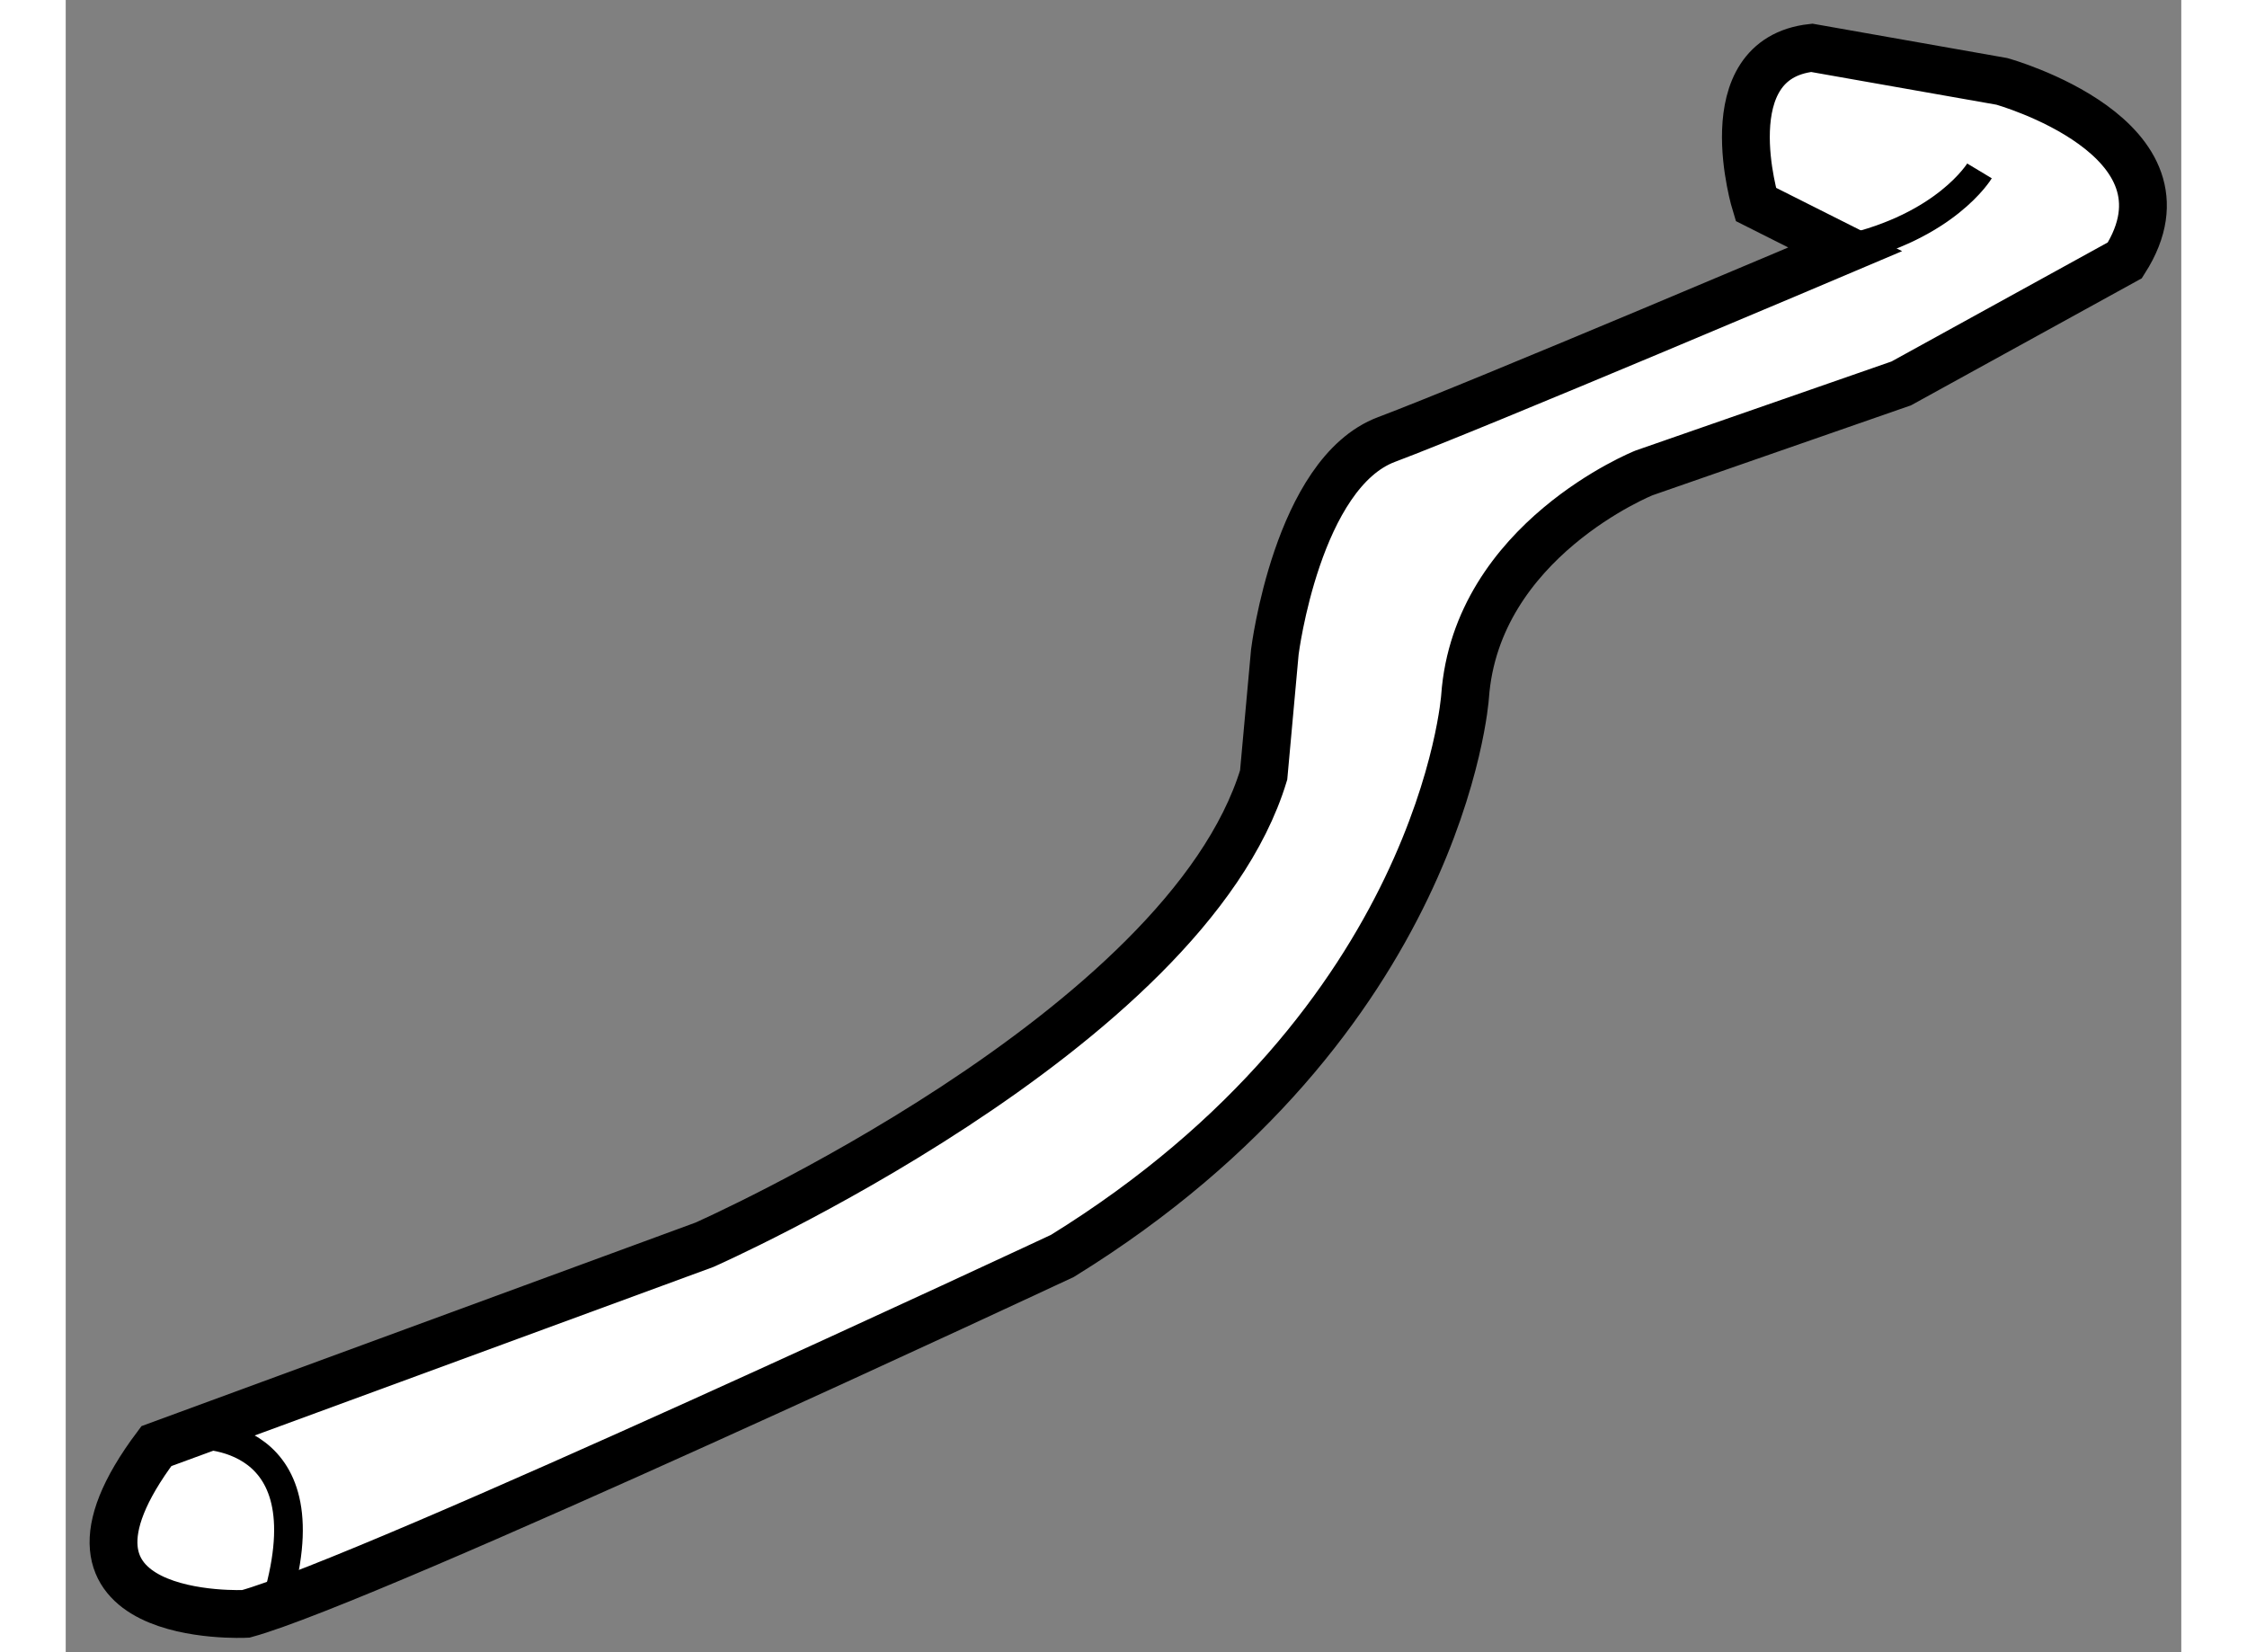 <?xml version="1.0" encoding="utf-8"?>
<!-- Generator: Adobe Illustrator 15.1.0, SVG Export Plug-In . SVG Version: 6.00 Build 0)  -->
<!DOCTYPE svg PUBLIC "-//W3C//DTD SVG 1.1//EN" "http://www.w3.org/Graphics/SVG/1.1/DTD/svg11.dtd">
<svg version="1.1" xmlns="http://www.w3.org/2000/svg" xmlns:xlink="http://www.w3.org/1999/xlink" x="0px" y="0px" width="244.8px"
	 height="180px" viewBox="93.284 40.721 22.121 17.276" enable-background="new 0 0 244.8 180" xml:space="preserve">
	
<rect x="93.284" y="40.721" width="22.121" height="17.276" fill="#808080" stroke="none"/>
	
<g><path fill="#FFFFFF" stroke="#000000" stroke-width="0.5" d="M110.956,42.858c0,0-0.468-1.52,0.585-1.637l1.988,0.351
			c0,0,2.105,0.585,1.286,1.871l-2.338,1.287l-2.69,0.936c0,0-1.754,0.702-1.871,2.339c0,0-0.234,3.392-4.21,5.848
			c0,0-7.252,3.392-8.539,3.743c0,0-2.338,0.117-0.935-1.754l5.73-2.105c0,0,5.029-2.222,5.848-4.912l0.117-1.287
			c0,0,0.233-1.872,1.169-2.222c0.936-0.351,4.795-1.988,4.795-1.988L110.956,42.858z"></path><path fill="none" stroke="#000000" stroke-width="0.3" d="M94.583,55.724c0,0,1.402-0.117,0.935,1.638"></path><path fill="none" stroke="#000000" stroke-width="0.3" d="M113.295,42.508c0,0-0.351,0.584-1.403,0.819"></path></g>


</svg>